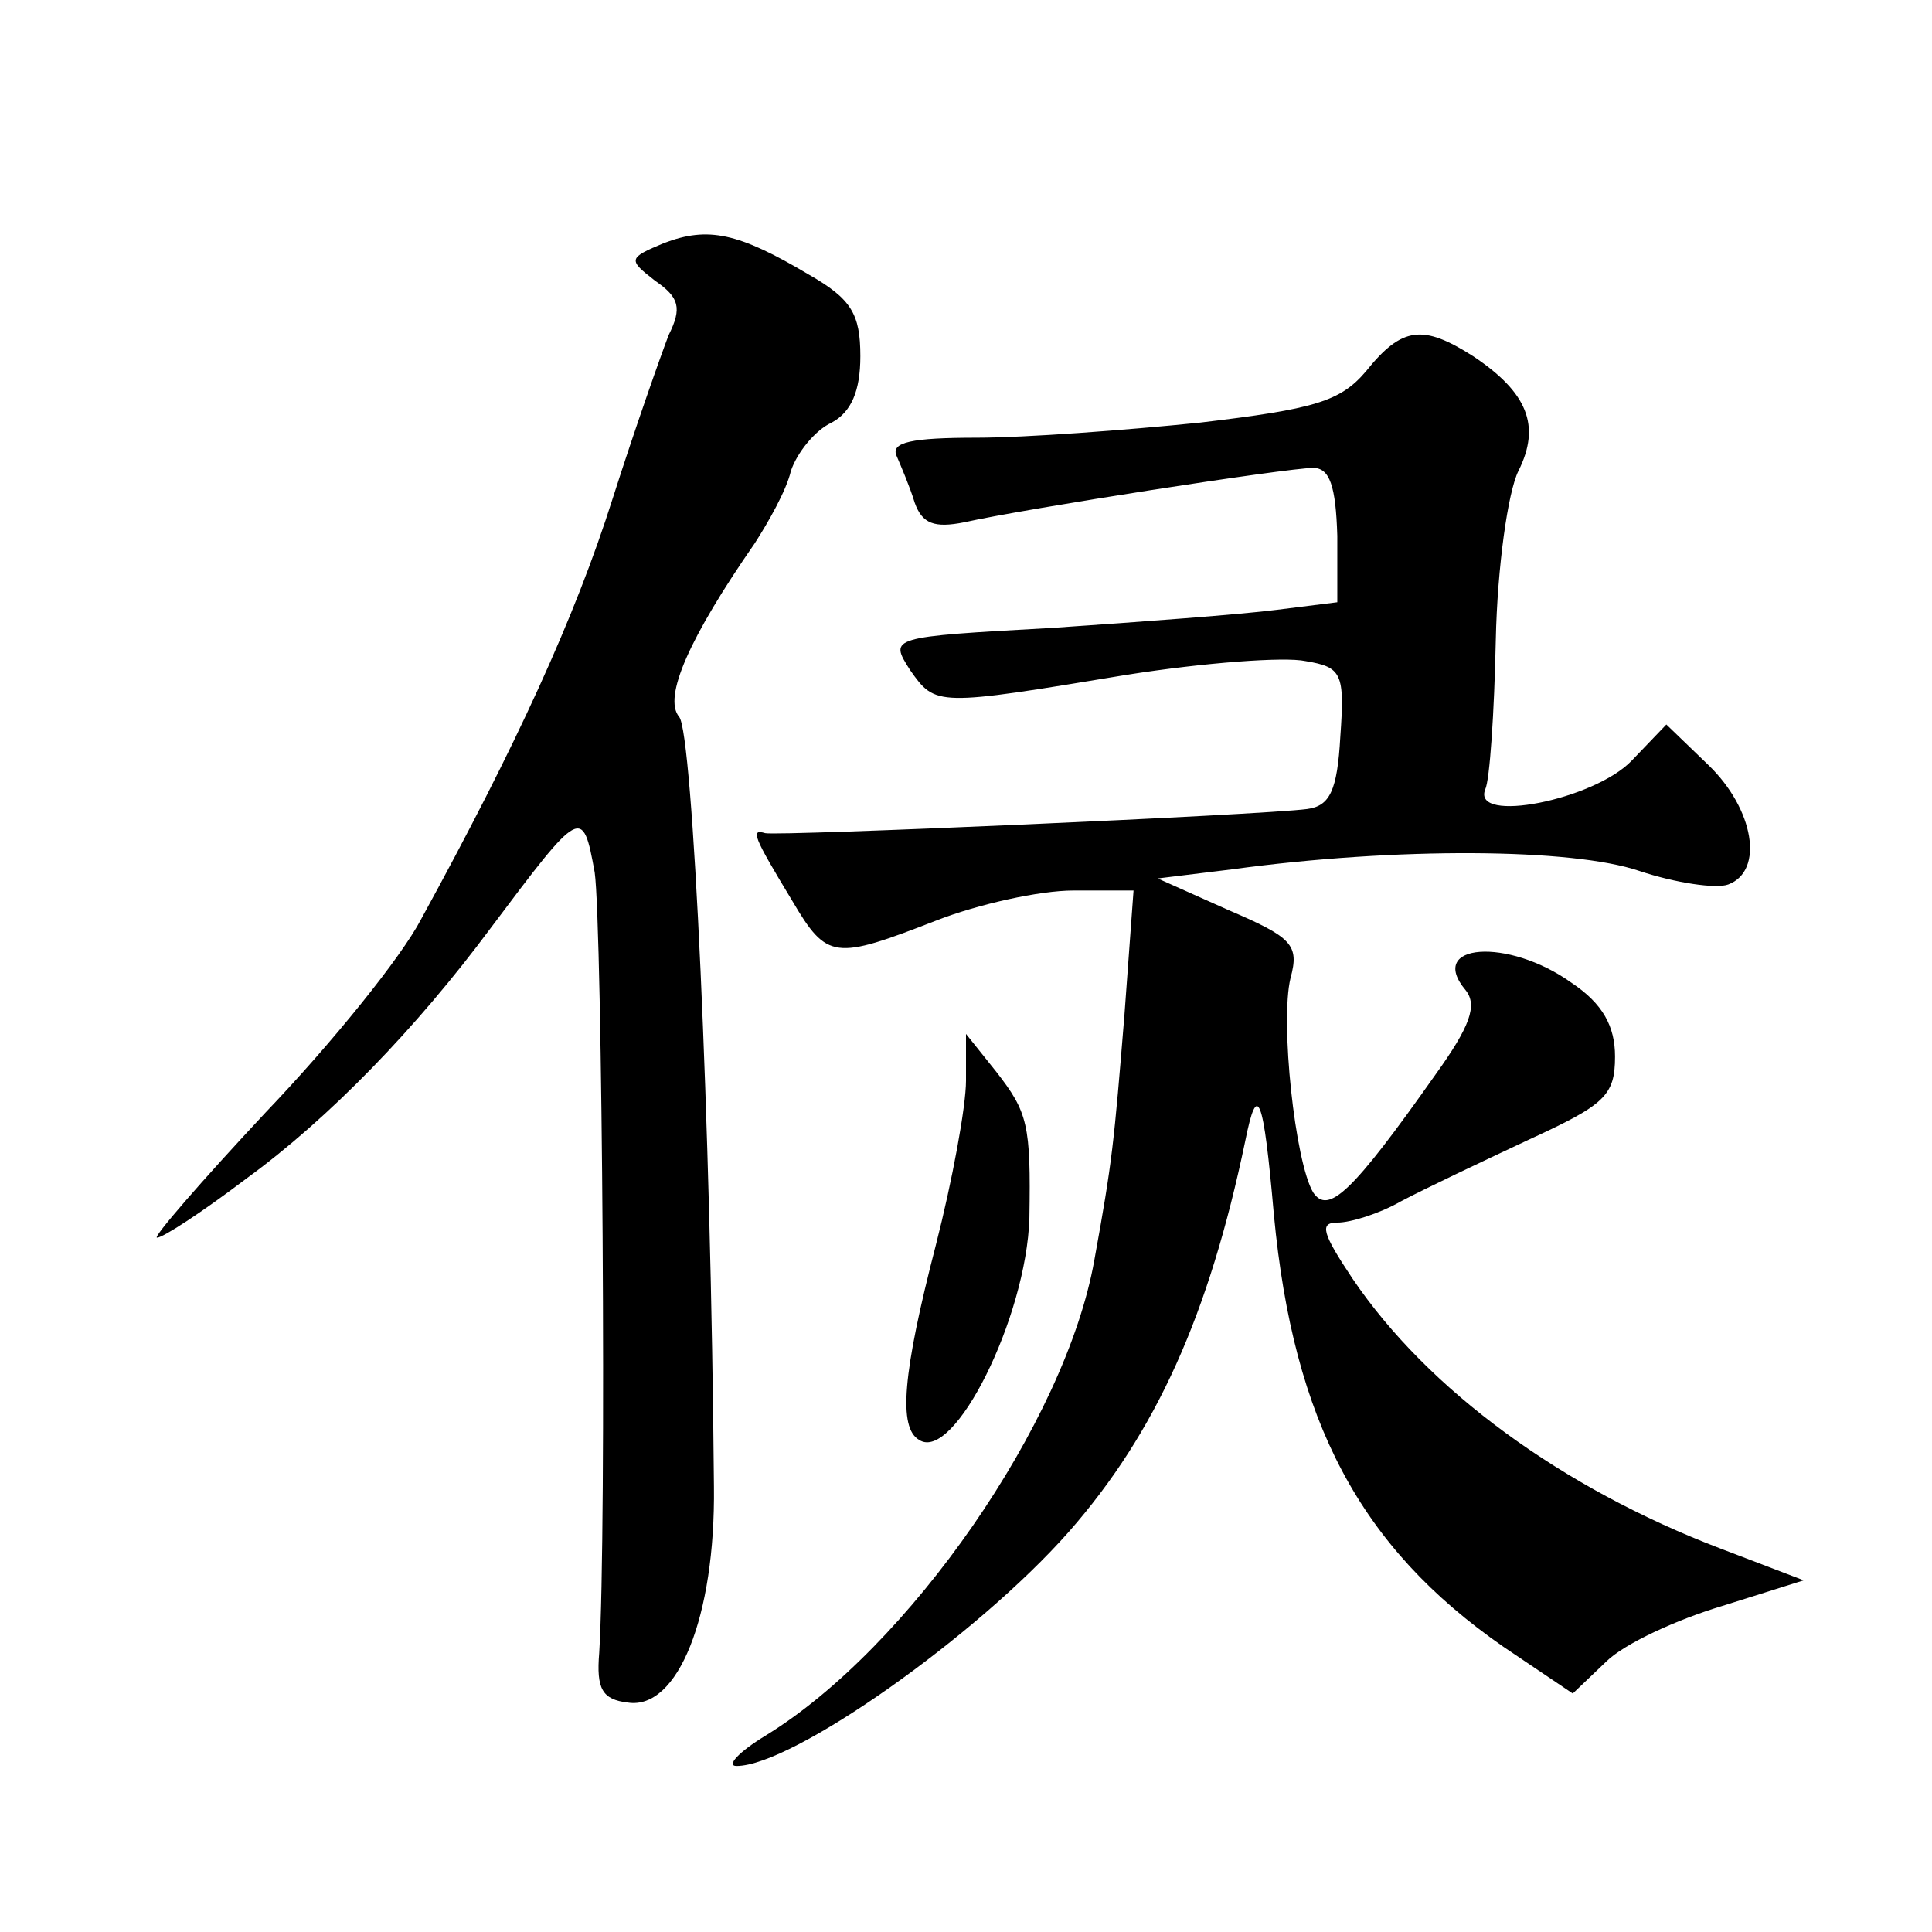 <?xml version="1.0" standalone="no"?>
<!DOCTYPE svg PUBLIC "-//W3C//DTD SVG 20010904//EN"
 "http://www.w3.org/TR/2001/REC-SVG-20010904/DTD/svg10.dtd">
<svg version="1.0" xmlns="http://www.w3.org/2000/svg"
 width="128pt" height="128pt" viewBox="0 0 128 128"
 preserveAspectRatio="xMidYMid meet">
<g transform="translate(0,128) scale(0.1,-0.1)"
fill="#0" stroke="none">
<path d="M440 1119 c-24 -10 -24 -11 -6 -25 16 -11 18 -18 9 -36 -5 -13 -22 -61
-37 -108 -25 -79 -64 -164 -127 -279 -13 -25 -59 -82 -103 -128 -43 -46 -75 -83
-72 -83 4 0 30 17 59 39 55 40 113 100 162 166 60 80 61 81 69 37 5 -35 8 -436
3 -517 -2 -24 2 -31 19 -33 33 -5 58 57 57 143 -2 243 -14 499 -23 510 -11 13 7
53 50 115 9 14 21 35 24 48 4 12 16 27 27 32 13 7 19 21 19 44 0 28 -6 38 -34 54
-47 28 -67 32 -96 21z M905 1034 c-17 -20 -34 -25 -110 -34 -49 -5 -116 -10 -148
-10 -43 0 -57 -3 -53 -12 3 -7 9 -21 12 -31 5 -14 13 -17 33 -13 40 9 214 36 231
36 11 0 15 -12 16 -45 l0 -44 -40 -5 c-23 -3 -90 -8 -149 -12 -108 -6 -108 -6 -94
-28 17 -24 17 -24 144 -3 51 8 104 12 118 9 24 -4 26 -8 23 -50 -2 -36 -7 -46 -22
-48 -30 -4 -350 -18 -359 -16 -10 3 -8 -2 18 -45 23 -39 28 -39 95 -13 28 11 69
20 91 20 l40 0 -6 -82 c-7 -86 -8 -97 -20 -163 -19 -107 -123 -257 -218 -315 -18
-11 -26 -20 -19 -20 37 0 159 86 220 155 58 66 93 144 117 259 8 40 12 31 19 -49
13 -137 57 -220 152 -286 l46 -31 22 21 c12 12 47 28 77 37 l54 17 -55 21 c-105
40 -194 105 -244 179 -20 30 -22 37 -10 37 9 0 28 6 42 14 15 8 53 26 85 41 50
23 57 29 57 55 0 20 -8 35 -29 49 -42 30 -96 26 -70 -5 8 -10 3 -24 -20 -56 -55
-78 -71 -93 -81 -78 -12 20 -22 113 -15 142 6 22 1 27 -41 45 l-47 21 49 6 c110
15 226 14 270 -1 24 -8 51 -12 59 -9 24 9 17 50 -13 79 l-28 27 -23 -24 c-25 -26
-106 -42 -97 -19 3 6 6 51 7 99 1 48 8 98 15 112 15 30 6 52 -30 76 -33 21 -47
20 -71 -10z M640 564 c0 -17 -9 -66 -20 -109 -22 -85 -25 -121 -11 -129 23 -15
71 81 73 147 1 62 -1 70 -22 97 l-20 25 0 -31z"/>
</g>
</svg>
